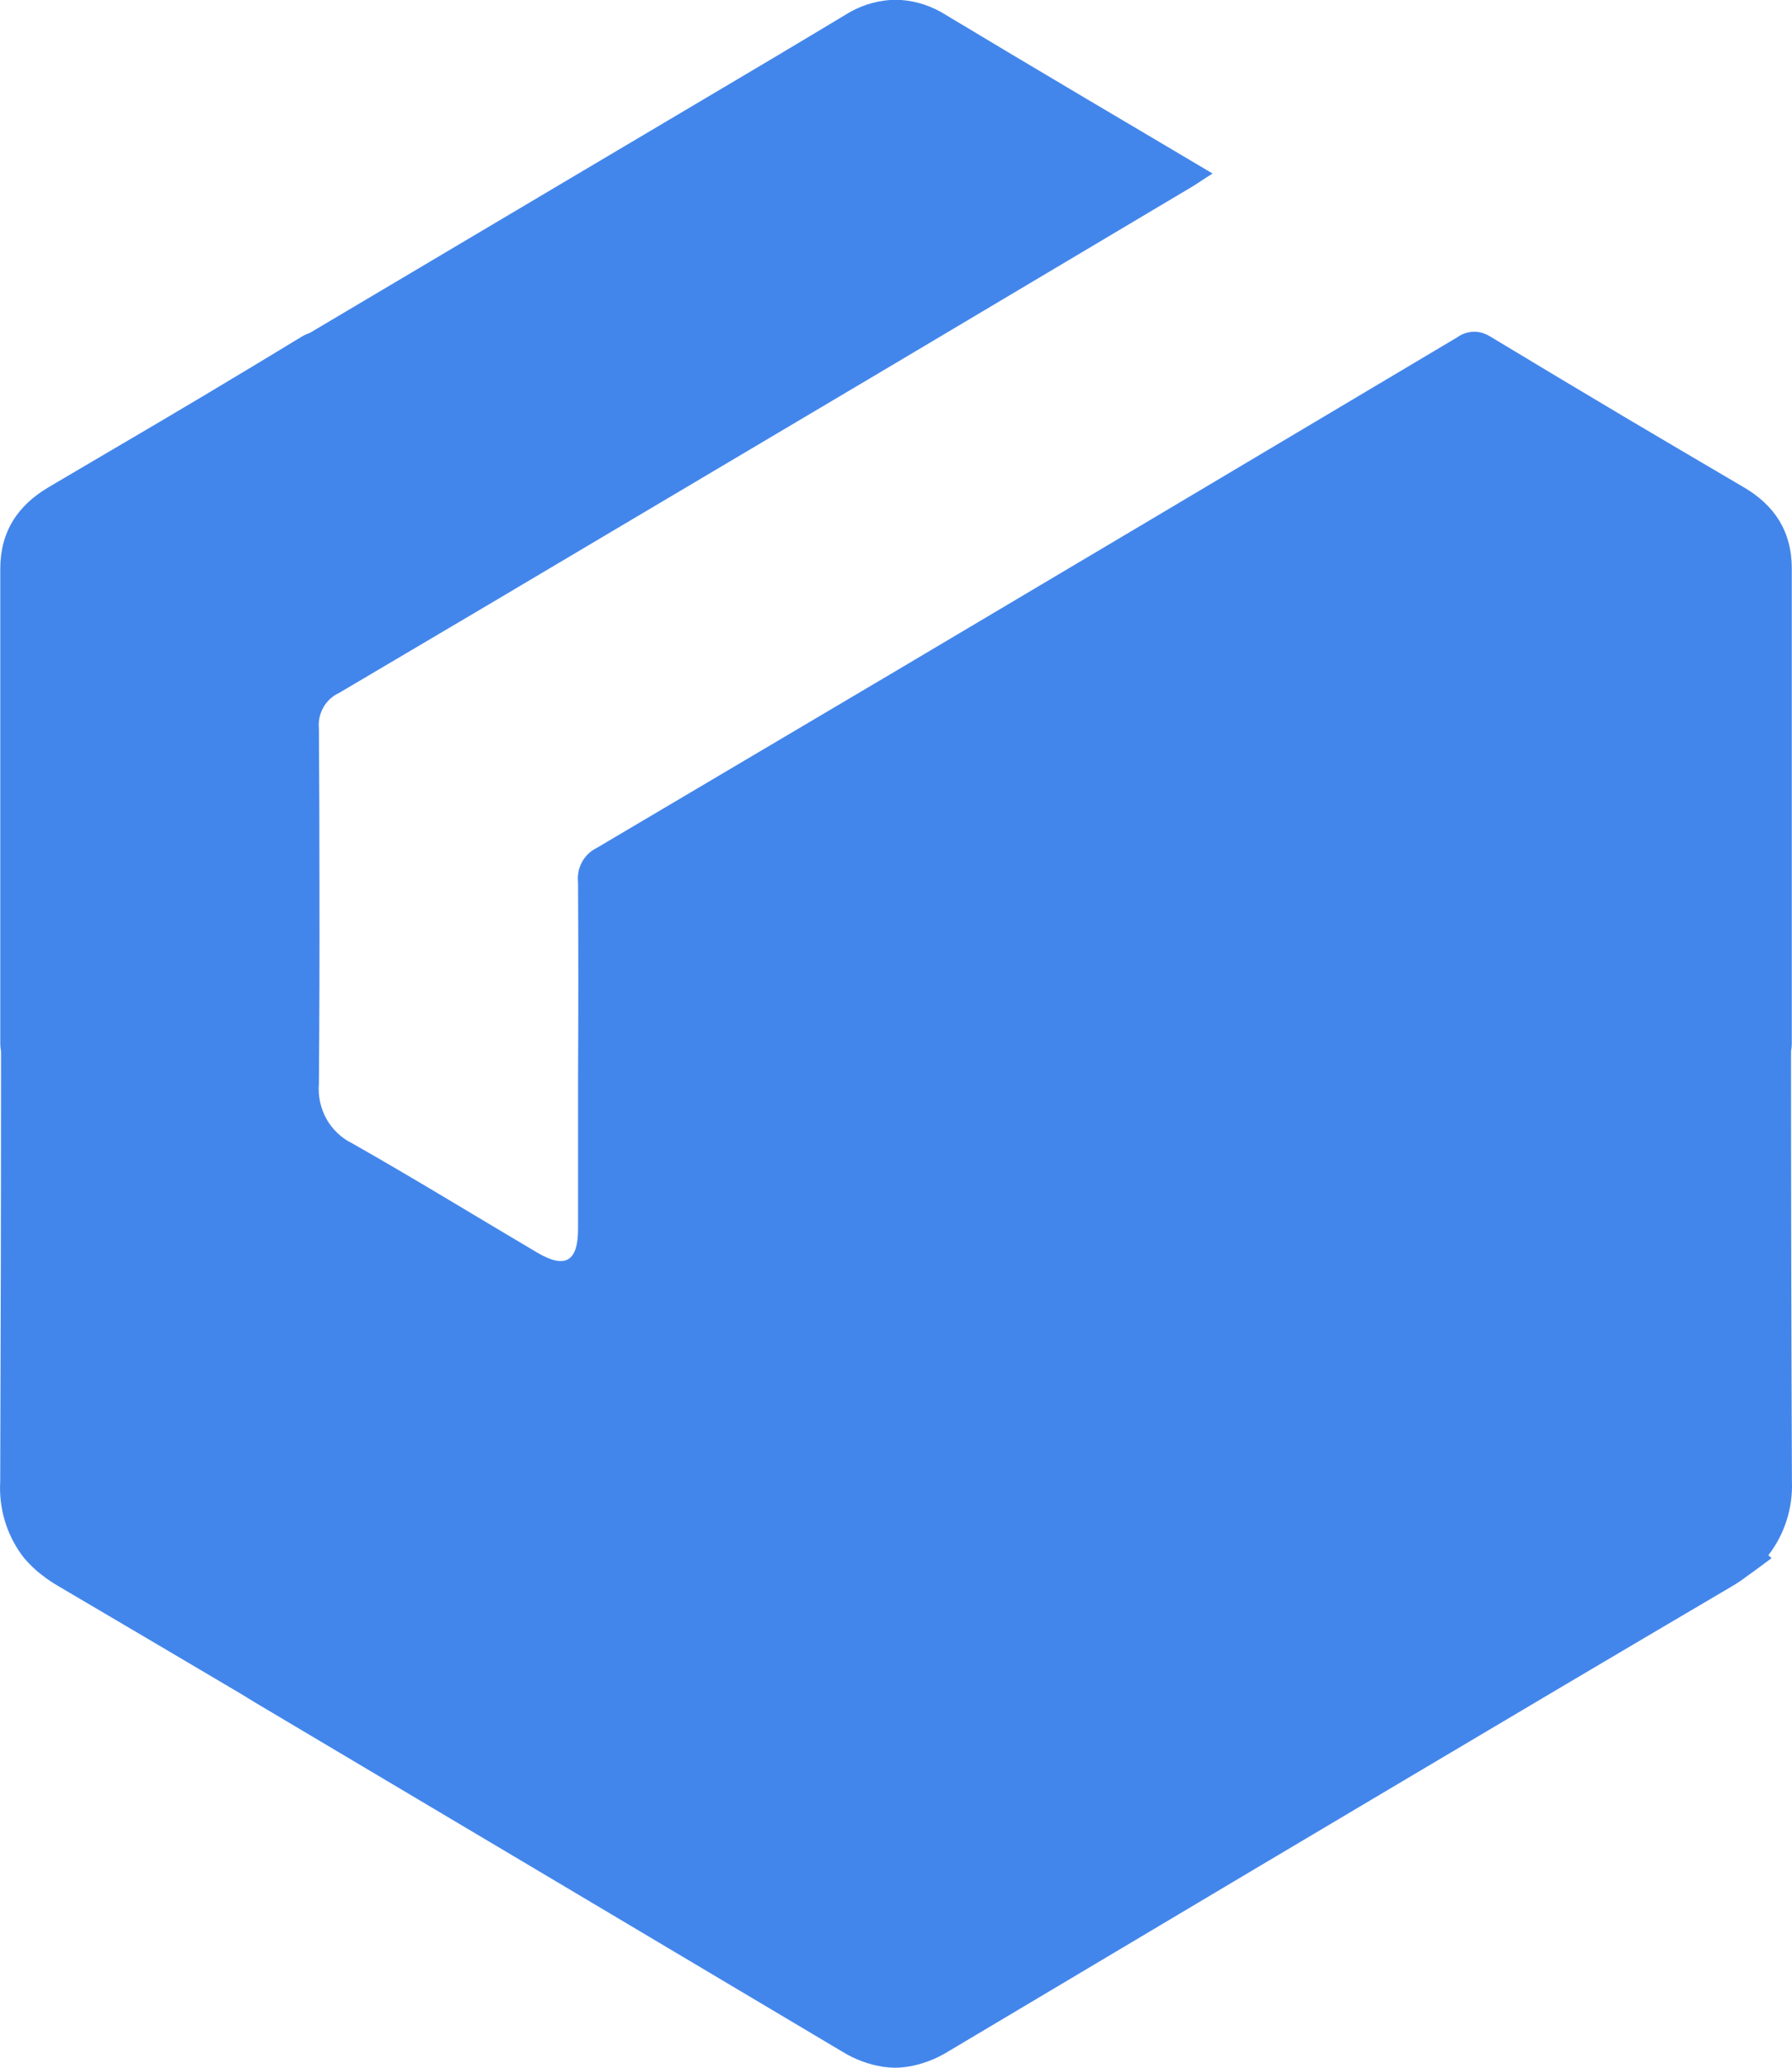 <svg width="26" height="30" viewBox="0 0 26 30" fill="none" xmlns="http://www.w3.org/2000/svg">
<path d="M25.999 21.492C25.99 19.285 25.986 17.468 25.986 15.256C25.992 15.22 25.996 15.184 25.997 15.147C25.997 12.849 25.997 10.55 25.997 8.249C25.997 7.713 25.75 7.331 25.294 7.066L24.376 6.526C24.112 6.371 23.848 6.215 23.586 6.059C22.933 5.671 22.282 5.281 21.631 4.888C21.592 4.864 21.551 4.844 21.507 4.83C21.444 4.811 21.378 4.808 21.314 4.82C21.25 4.832 21.189 4.859 21.136 4.898L16.779 7.49L13.018 9.723L8.657 12.303C8.567 12.347 8.492 12.418 8.444 12.508C8.395 12.598 8.375 12.701 8.387 12.803C8.392 13.753 8.392 14.703 8.387 15.653C8.387 16.376 8.387 17.101 8.387 17.826C8.387 18.307 8.201 18.414 7.79 18.171C6.898 17.644 6.014 17.101 5.113 16.59C4.956 16.514 4.824 16.39 4.737 16.235C4.65 16.079 4.612 15.9 4.627 15.722C4.634 14.777 4.637 13.832 4.635 12.888C4.635 12.116 4.632 11.344 4.627 10.572C4.616 10.465 4.639 10.357 4.692 10.263C4.745 10.17 4.825 10.096 4.921 10.053C6.361 9.204 7.799 8.352 9.237 7.497L13 5.265L17.281 2.718C17.379 2.661 17.472 2.591 17.594 2.518C16.975 2.15 16.366 1.791 15.762 1.433L15.16 1.075C14.841 0.886 14.522 0.696 14.203 0.504L13.726 0.218C13.53 0.093 13.308 0.018 13.078 0C13.05 0 13.022 0 12.994 0H12.909C12.679 0.018 12.456 0.093 12.261 0.218L11.784 0.504C11.465 0.695 11.146 0.886 10.826 1.075C10.026 1.551 9.216 2.028 8.392 2.518L4.494 4.831C4.451 4.845 4.409 4.865 4.37 4.889C3.462 5.442 2.547 5.988 1.625 6.527L0.708 7.067C0.257 7.332 0.005 7.714 0.004 8.251C0.004 10.549 0.004 12.848 0.004 15.149C0.005 15.185 0.009 15.221 0.015 15.257C0.015 17.465 0.011 19.281 0.003 21.493C-0.019 21.876 0.092 22.254 0.316 22.561C0.394 22.668 0.531 22.796 0.616 22.857C0.69 22.915 0.768 22.967 0.849 23.014C1.728 23.531 2.607 24.05 3.485 24.569L3.694 24.697C6.536 26.385 9.379 28.076 12.221 29.767C12.403 29.88 12.604 29.954 12.814 29.987L12.897 29.996C12.957 30.001 13.017 30.001 13.077 29.996L13.16 29.987C13.37 29.954 13.571 29.879 13.753 29.767C16.716 28.001 19.681 26.238 22.647 24.48C23.473 23.991 24.299 23.504 25.124 23.018C25.205 22.971 25.283 22.918 25.357 22.861C25.466 22.786 25.576 22.7 25.703 22.607L25.657 22.564C25.892 22.261 26.014 21.88 25.999 21.492Z" fill="#4386EB"/>
</svg>
